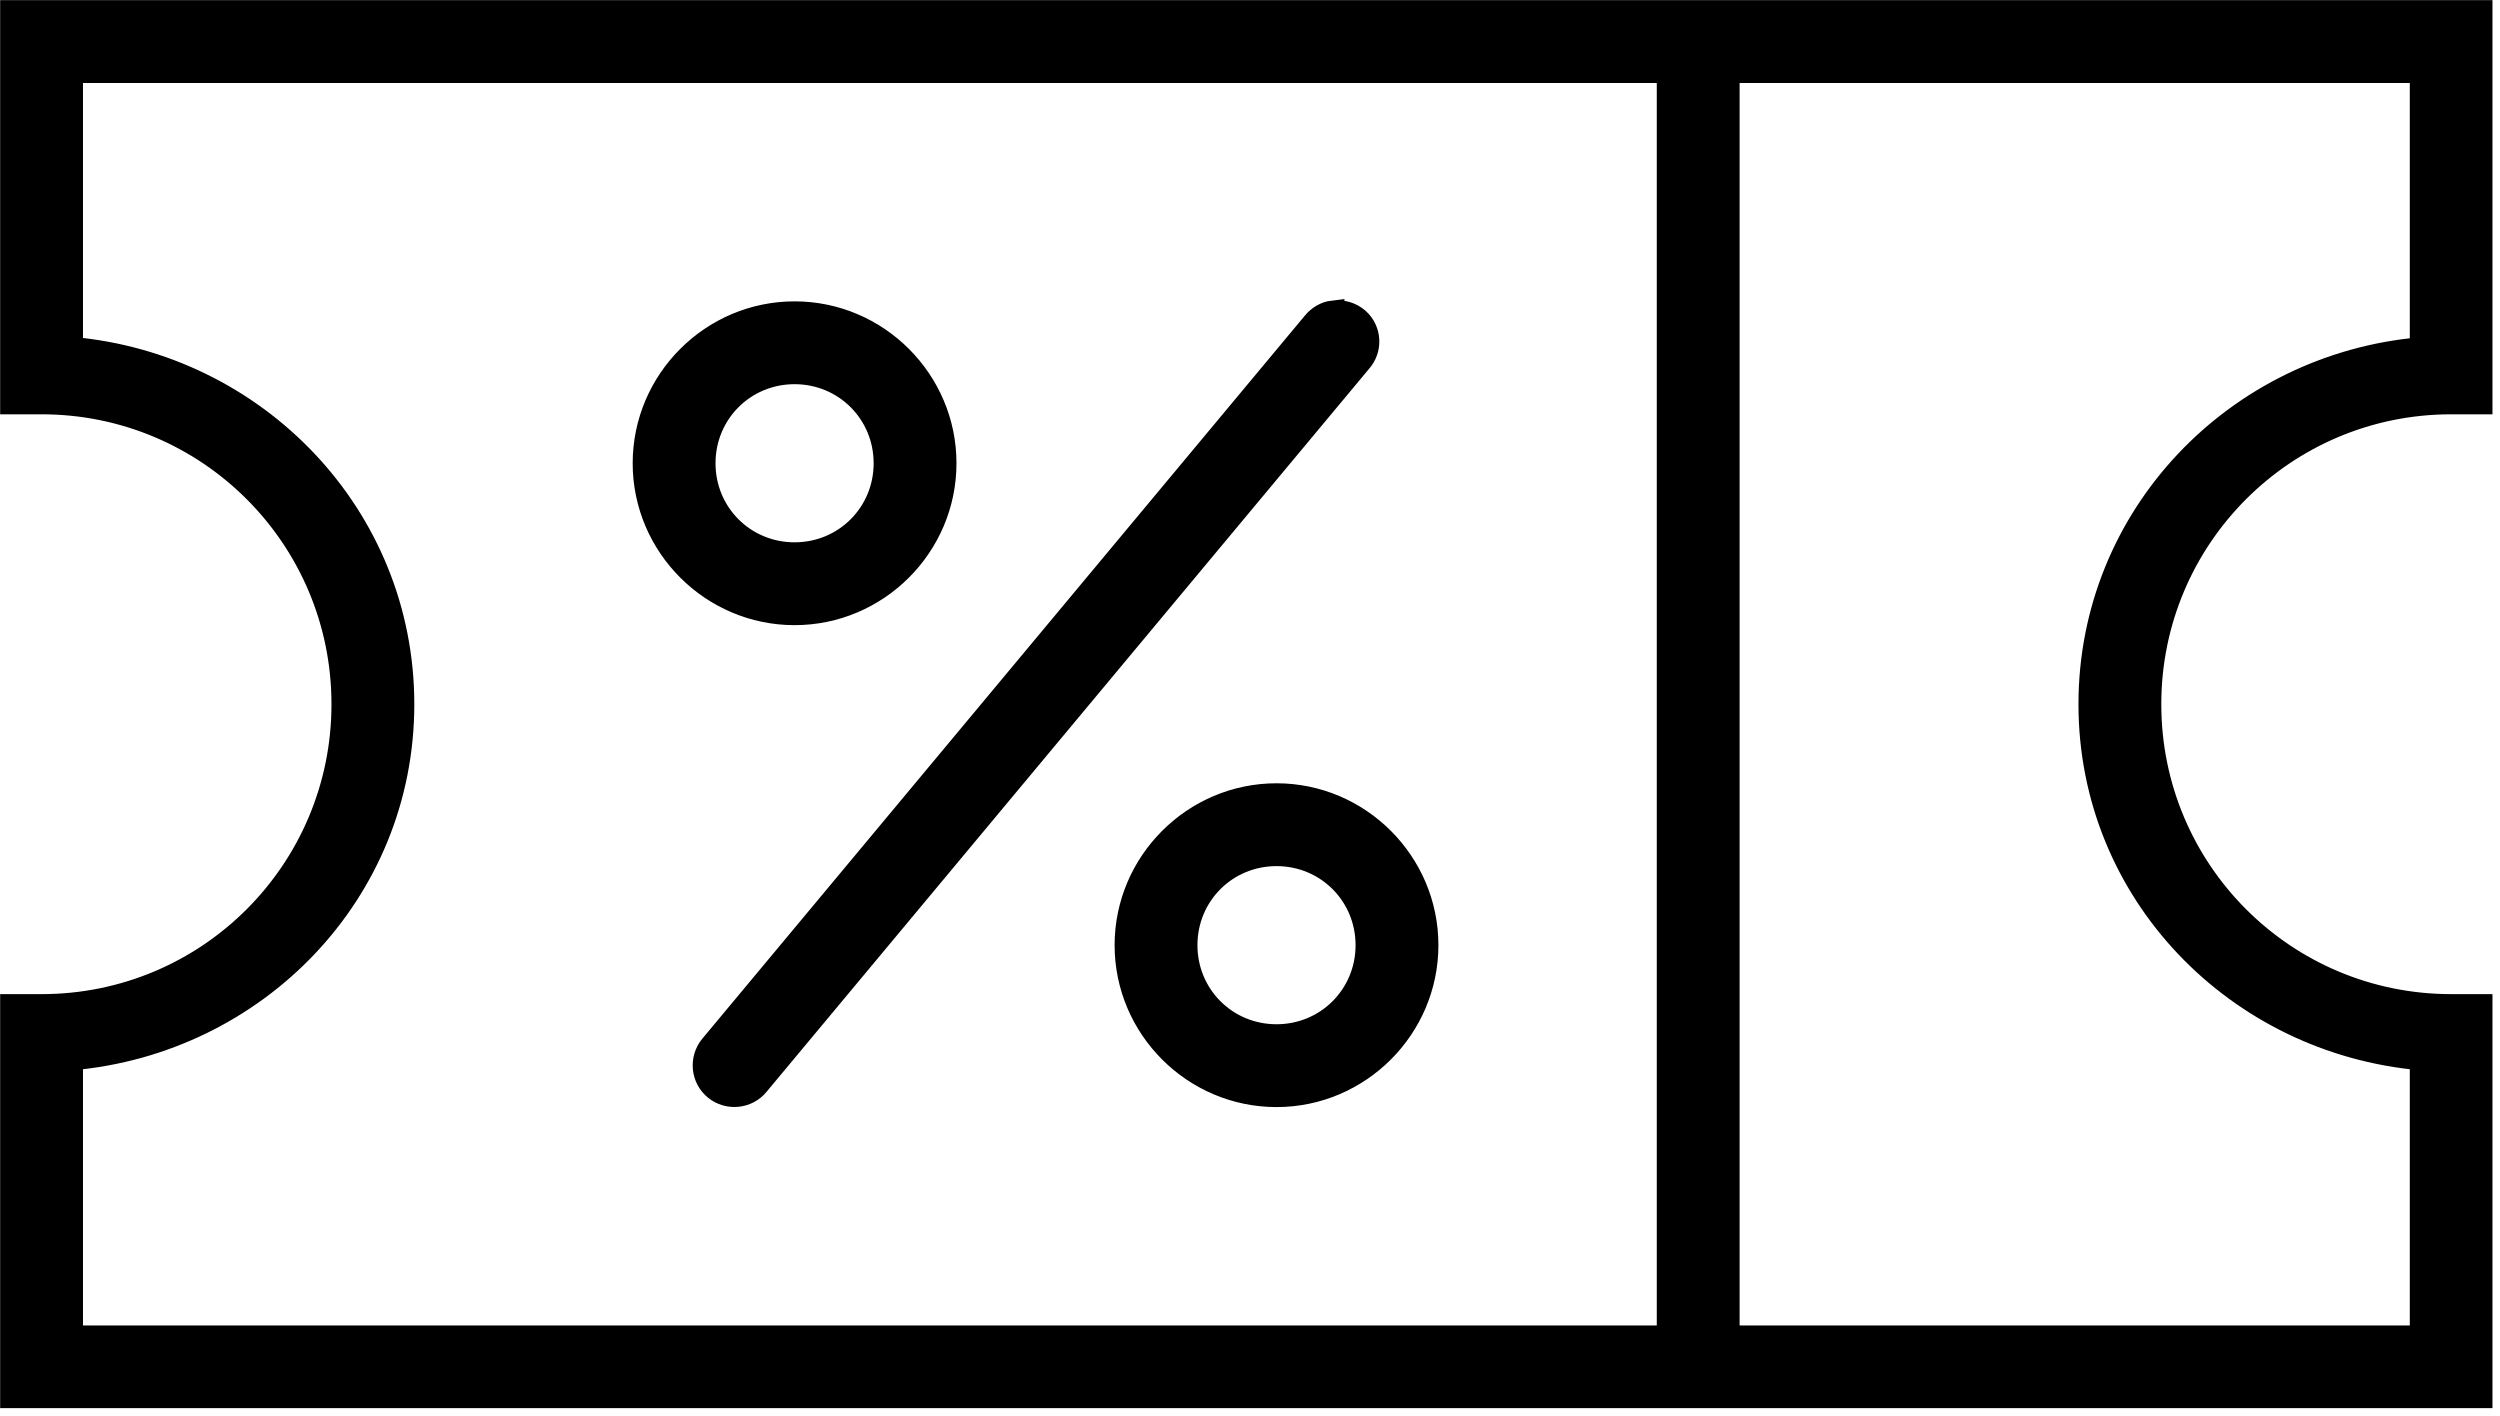<svg width="83" height="47" viewBox="0 0 83 47" fill="none" xmlns="http://www.w3.org/2000/svg">
<g clip-path="url(#clip0_522_765)">
<path d="M0.38 0.38V13.38H1.38C6.91 13.38 11.38 17.85 11.38 23.38C11.38 28.91 6.91 33.38 1.38 33.38H0.38V46.38H82.38V33.38H81.38C75.85 33.38 71.38 28.91 71.38 23.38C71.38 17.85 75.85 13.38 81.38 13.38H82.38V0.38H0.38ZM2.38 2.38H55.38V44.38H2.38V35.16C8.5 34.62 13.38 29.64 13.38 23.38C13.38 17.12 8.5 12.1 2.38 11.56V2.38ZM57.38 2.38H80.38V11.57C74.25 12.1 69.38 17.12 69.38 23.38C69.38 29.64 74.26 34.62 80.38 35.16V44.38H57.38V2.38ZM44.26 10.35C44 10.38 43.77 10.52 43.6 10.73L23.6 34.73C23.25 35.16 23.31 35.8 23.74 36.15C24.17 36.5 24.81 36.44 25.16 36.01L45.16 12.01C45.53 11.6 45.5 10.97 45.09 10.6C44.86 10.4 44.56 10.31 44.26 10.36V10.35ZM26.38 10.38C23.63 10.38 21.38 12.63 21.38 15.38C21.38 18.13 23.63 20.38 26.38 20.38C29.13 20.38 31.38 18.13 31.38 15.38C31.38 12.63 29.13 10.38 26.38 10.38ZM26.38 12.38C28.05 12.38 29.38 13.71 29.38 15.38C29.38 17.05 28.05 18.38 26.38 18.38C24.71 18.38 23.38 17.05 23.38 15.38C23.38 13.71 24.71 12.38 26.38 12.38ZM42.38 26.38C39.63 26.38 37.38 28.63 37.38 31.38C37.38 34.13 39.63 36.38 42.38 36.38C45.13 36.38 47.38 34.13 47.38 31.38C47.38 28.63 45.13 26.38 42.38 26.38ZM42.38 28.38C44.05 28.38 45.38 29.71 45.38 31.38C45.38 33.05 44.05 34.38 42.38 34.38C40.71 34.38 39.38 33.05 39.38 31.38C39.38 29.71 40.71 28.38 42.38 28.38Z" fill="black" stroke="black" stroke-width="0.75" stroke-miterlimit="10"/>
</g>
<defs>
<clipPath id="clip0_522_765">
<rect width="82.75" height="46.75" fill="white"/>
</clipPath>
</defs>
</svg>
